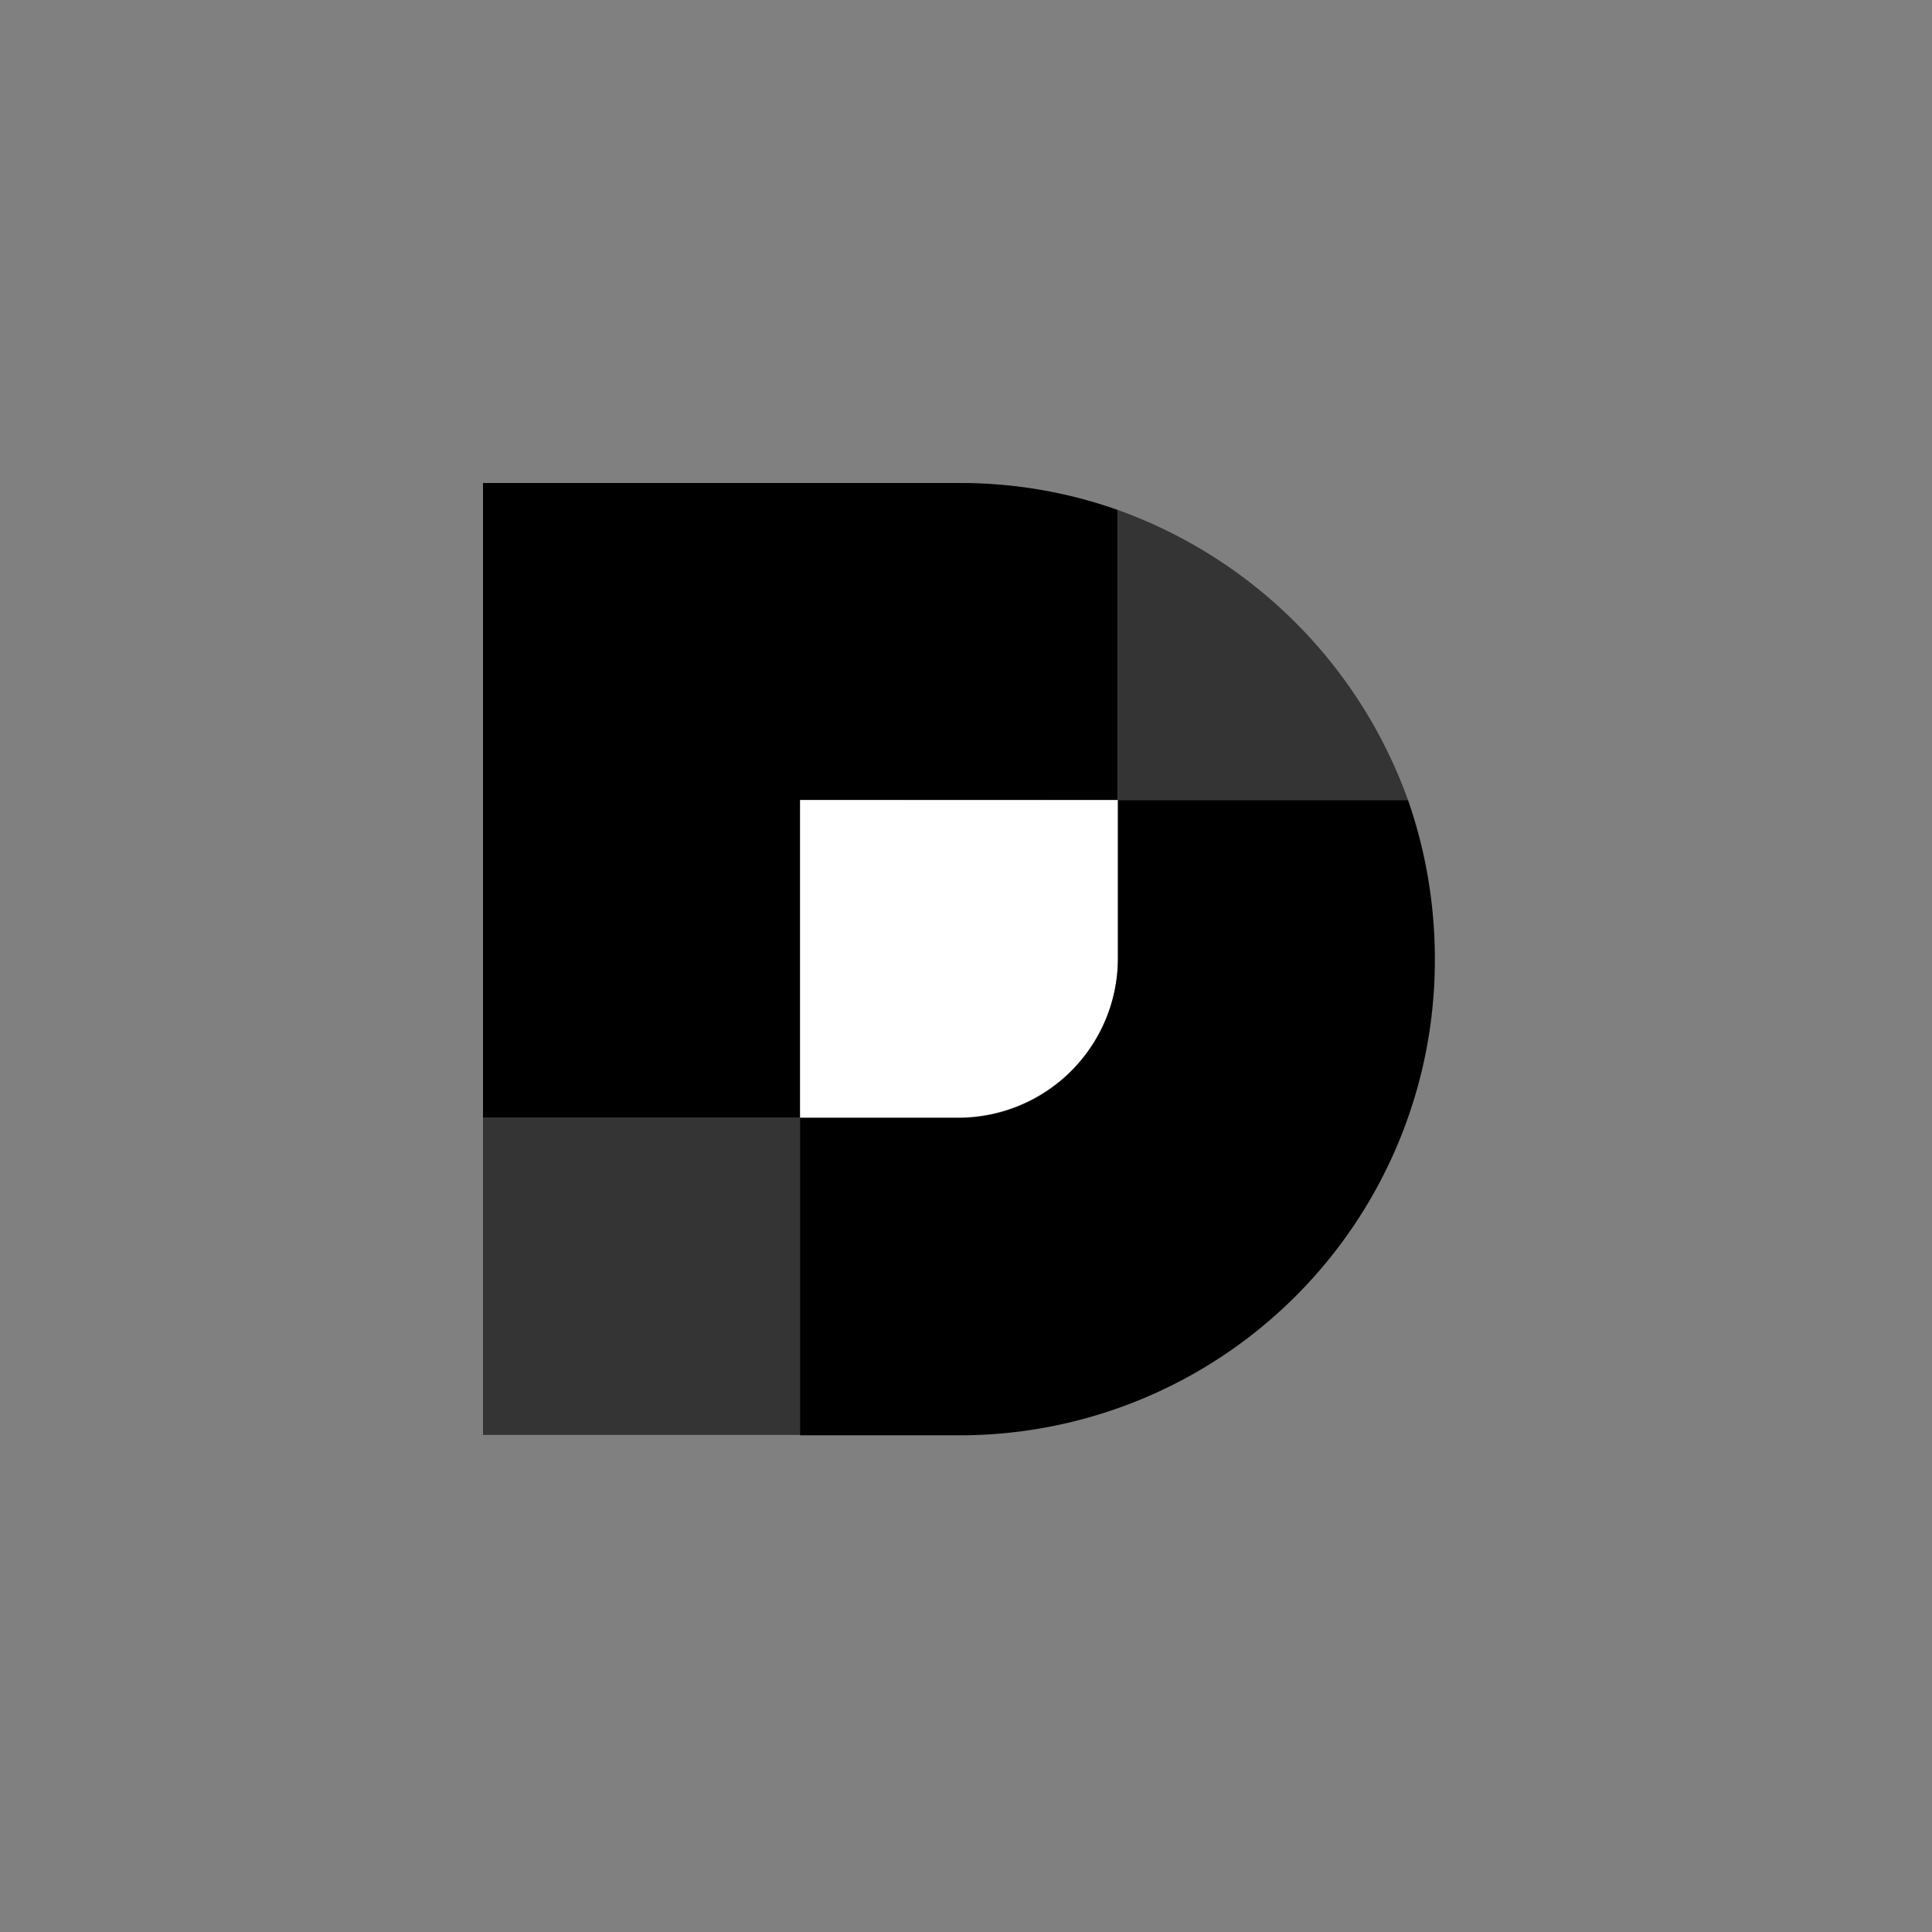 <svg xmlns="http://www.w3.org/2000/svg" width="84" height="84"><rect width="100%" height="100%" fill="#808080" stroke="none"/><path fill="none" d="M0 0h84v84H0z"/><path d="M48.6 34.785V22.172A20.5 20.5 0 0 0 41.69 21H21v27.6h13.8V34.78Z"/><path fill="#fff" d="M48.605 34.785h-13.82v13.8h6.91a6.936 6.936 0 0 0 6.91-6.91z"/><path fill="#343434" d="M48.6 22.172v12.613h12.617A20.9 20.9 0 0 0 48.6 22.172M21 62.389h13.8v-13.8H21Z"/><path d="M61.218 34.785H48.605v6.91a6.936 6.936 0 0 1-6.91 6.91h-6.91v13.8h6.91a20.66 20.66 0 0 0 20.69-20.693 21 21 0 0 0-1.167-6.927"/></svg>